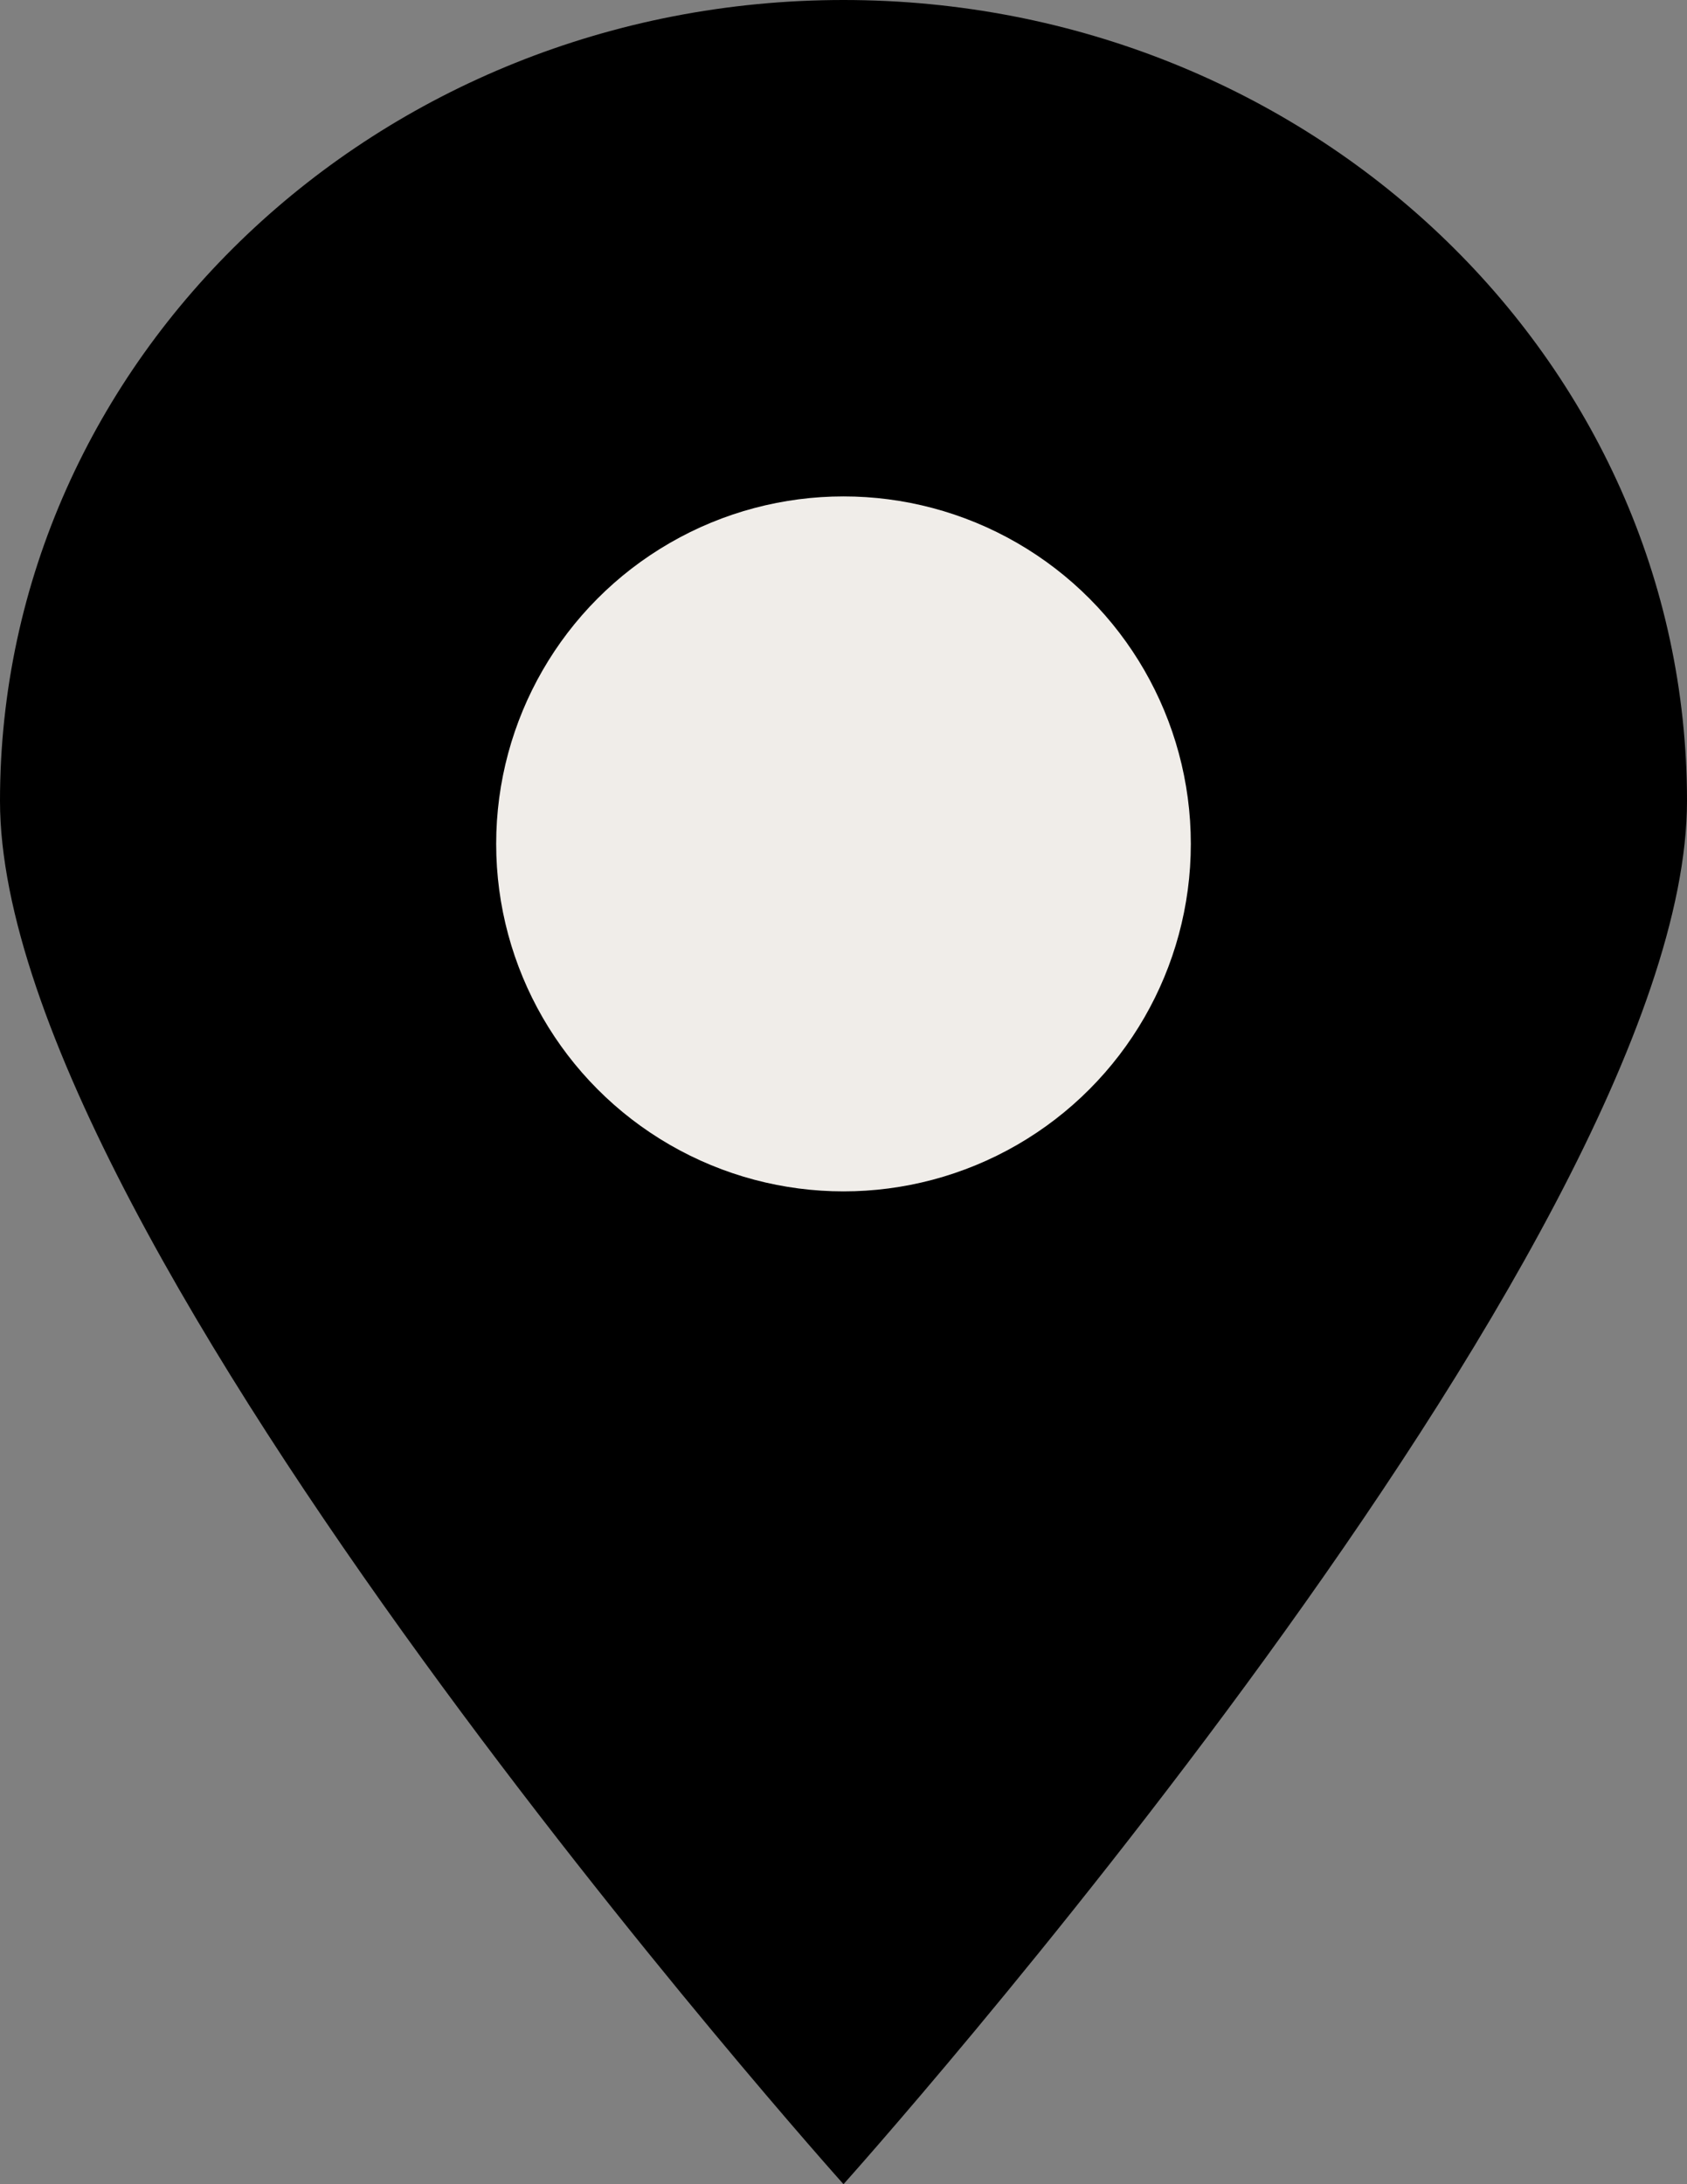 <svg width="17" height="22" viewBox="0 0 17 22" fill="none" xmlns="http://www.w3.org/2000/svg">
<rect x="0" y="0" width="17" height="22" fill="#808080" stroke="none"/>
<path d="M17 8.067C17 12.522 8.5 22 8.5 22C8.5 22 0 12.522 0 8.067C0 3.612 3.806 0 8.5 0C13.194 0 17 3.612 17 8.067Z" fill="black"/>
<circle cx="8.5" cy="8.5" r="3.5" fill="#F0EDE9"/>
</svg>
